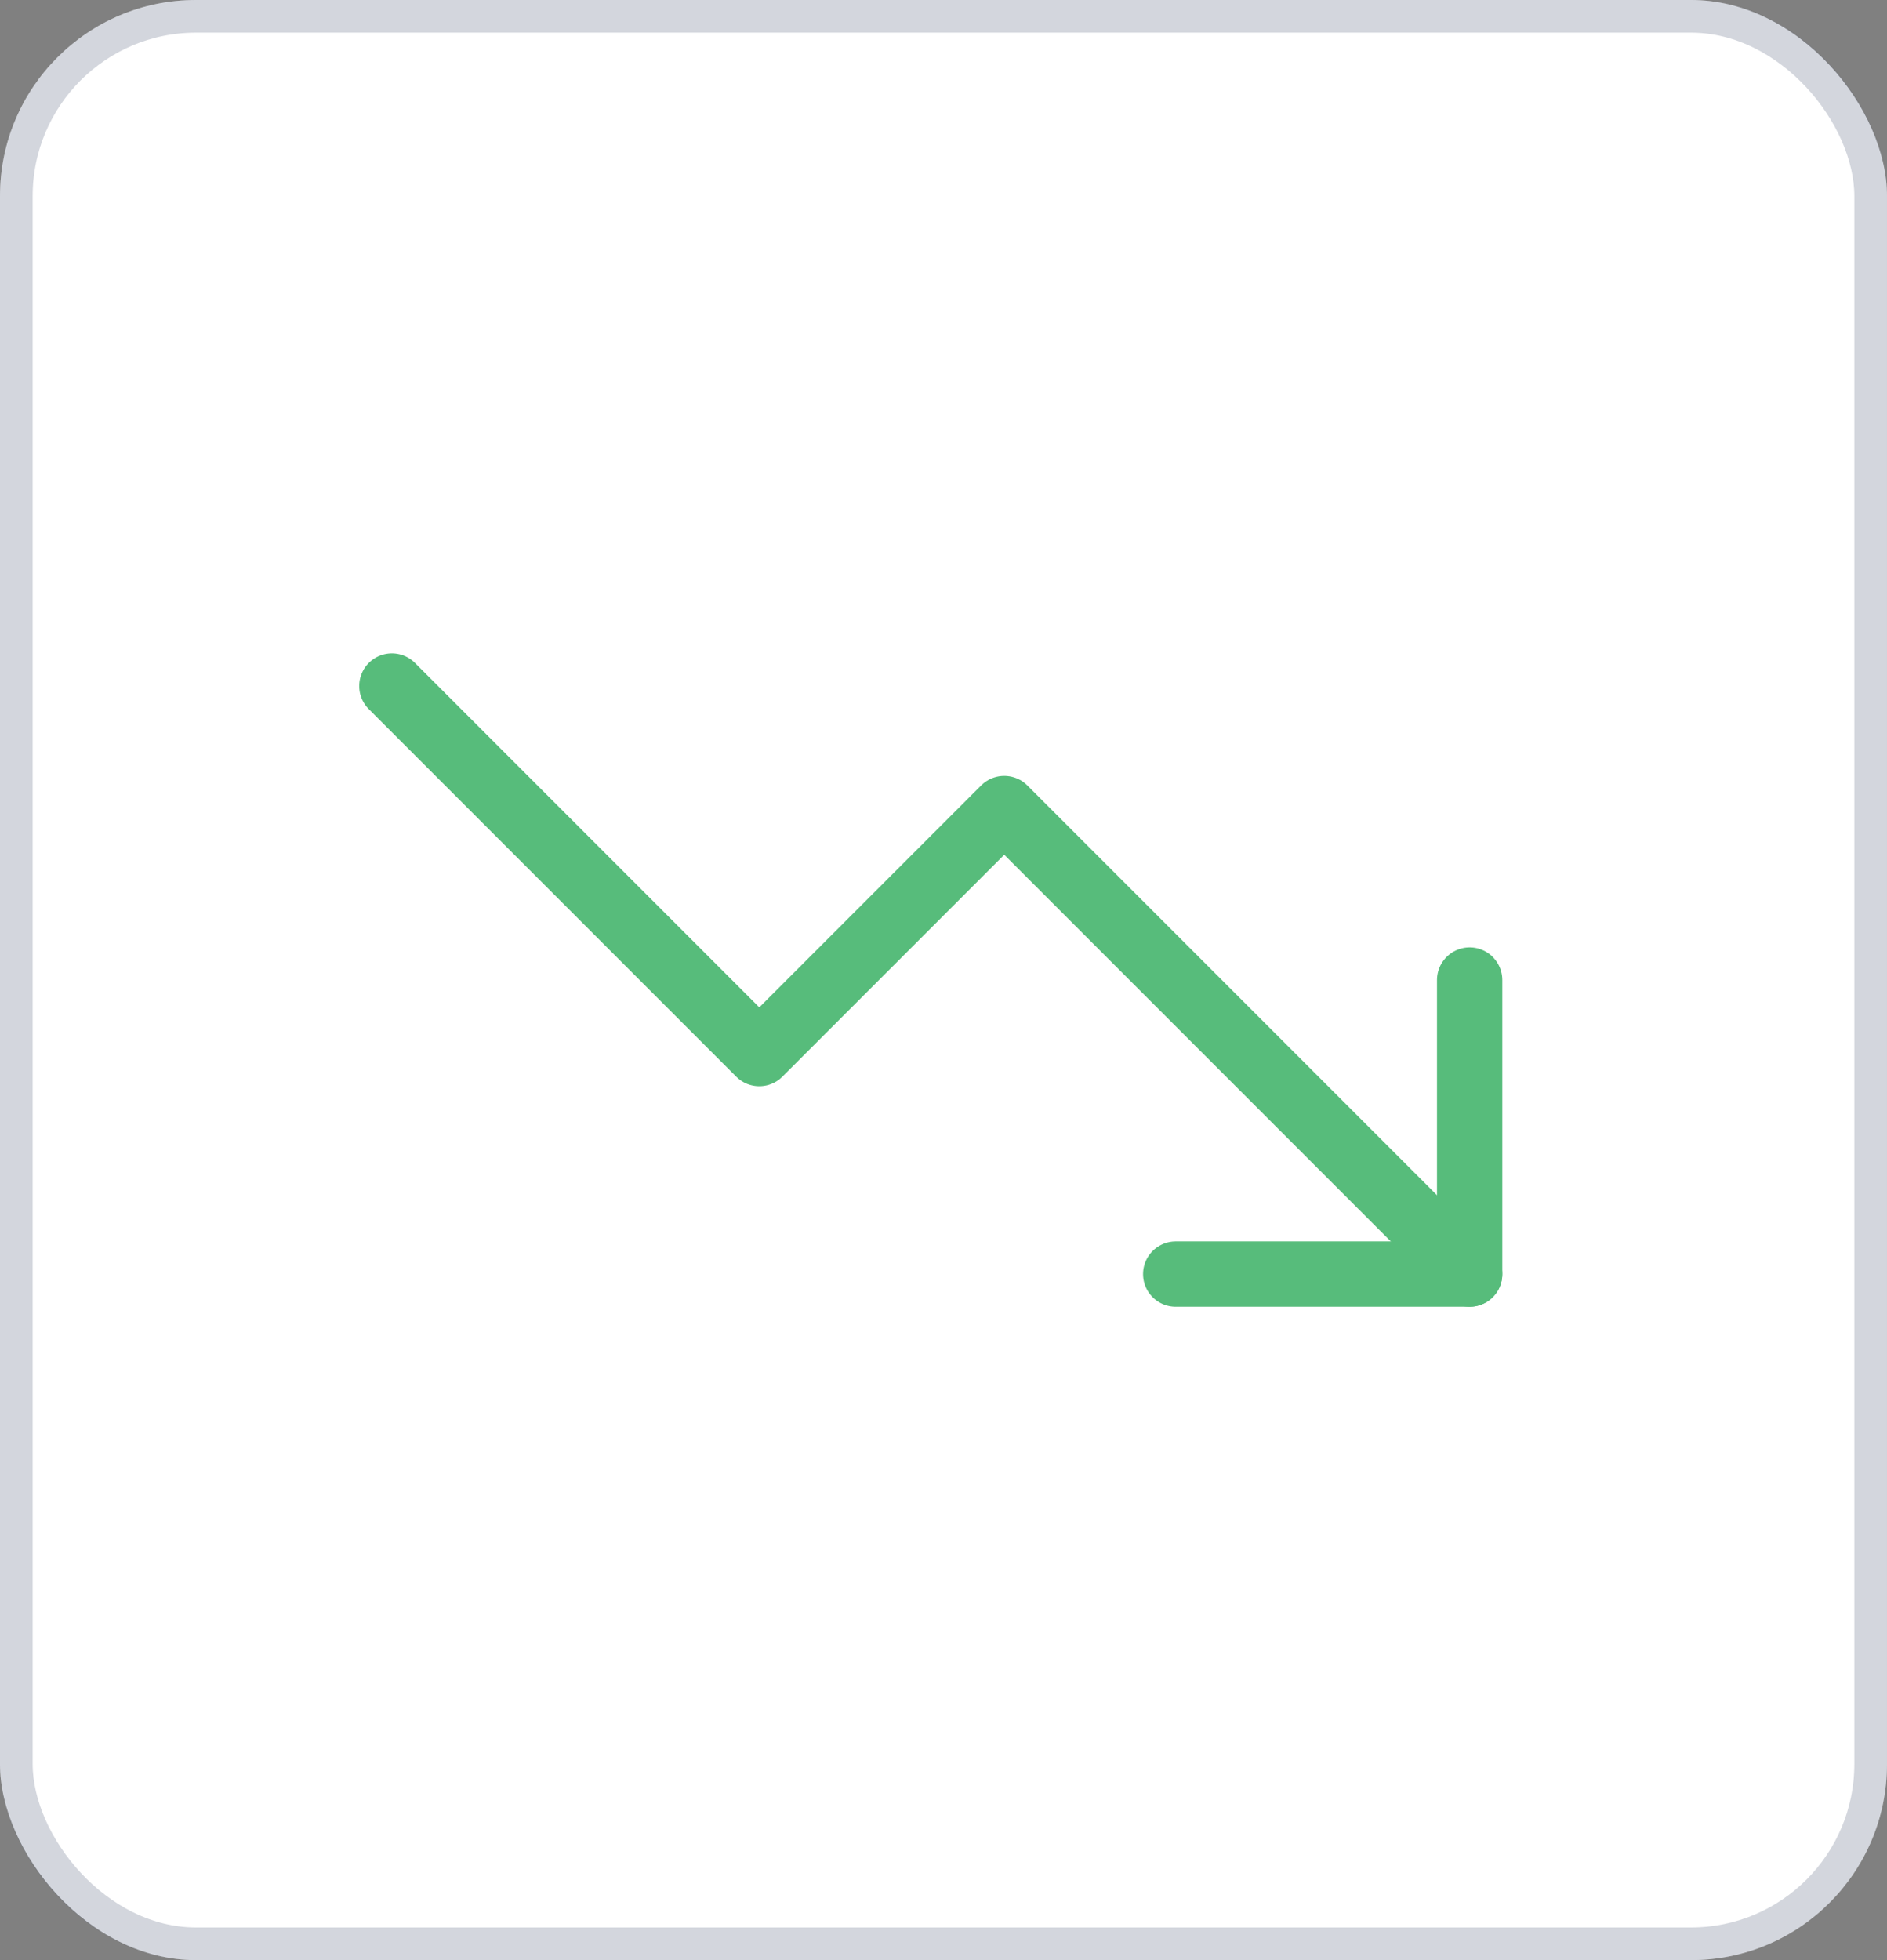 <svg xmlns="http://www.w3.org/2000/svg" width="57.778" height="60" viewBox="0 0 57.778 60">
  <rect x="0" y="0" width="57.778" height="60" fill="#808080" stroke="none"/>
  <g id="renewable-energy-2" transform="translate(-10.011 1)">
    <g id="Rectangle_1215" data-name="Rectangle 1215" transform="translate(10.011 -1)" fill="#fff" stroke="rgba(56,72,100,0.22)" stroke-width="1">
      <rect width="57.778" height="60" rx="6" stroke="none"/>
      <rect x="0.5" y="0.5" width="56.778" height="59" rx="5.5" fill="none"/>
    </g>
    <g id="Icon_feather-trending-down" data-name="Icon feather-trending-down" transform="translate(20.51 11)">
      <path id="Path_97045" data-name="Path 97045" d="M34.5,27,20.25,12.75l-7.5,7.5L1.5,9" fill="none" stroke="#57bc7b" stroke-linecap="round" stroke-linejoin="round" stroke-width="2"/>
      <path id="Path_97046" data-name="Path 97046" d="M25.5,27h9V18" fill="none" stroke="#57bc7b" stroke-linecap="round" stroke-linejoin="round" stroke-width="2"/>
    </g>
  </g>
</svg>
